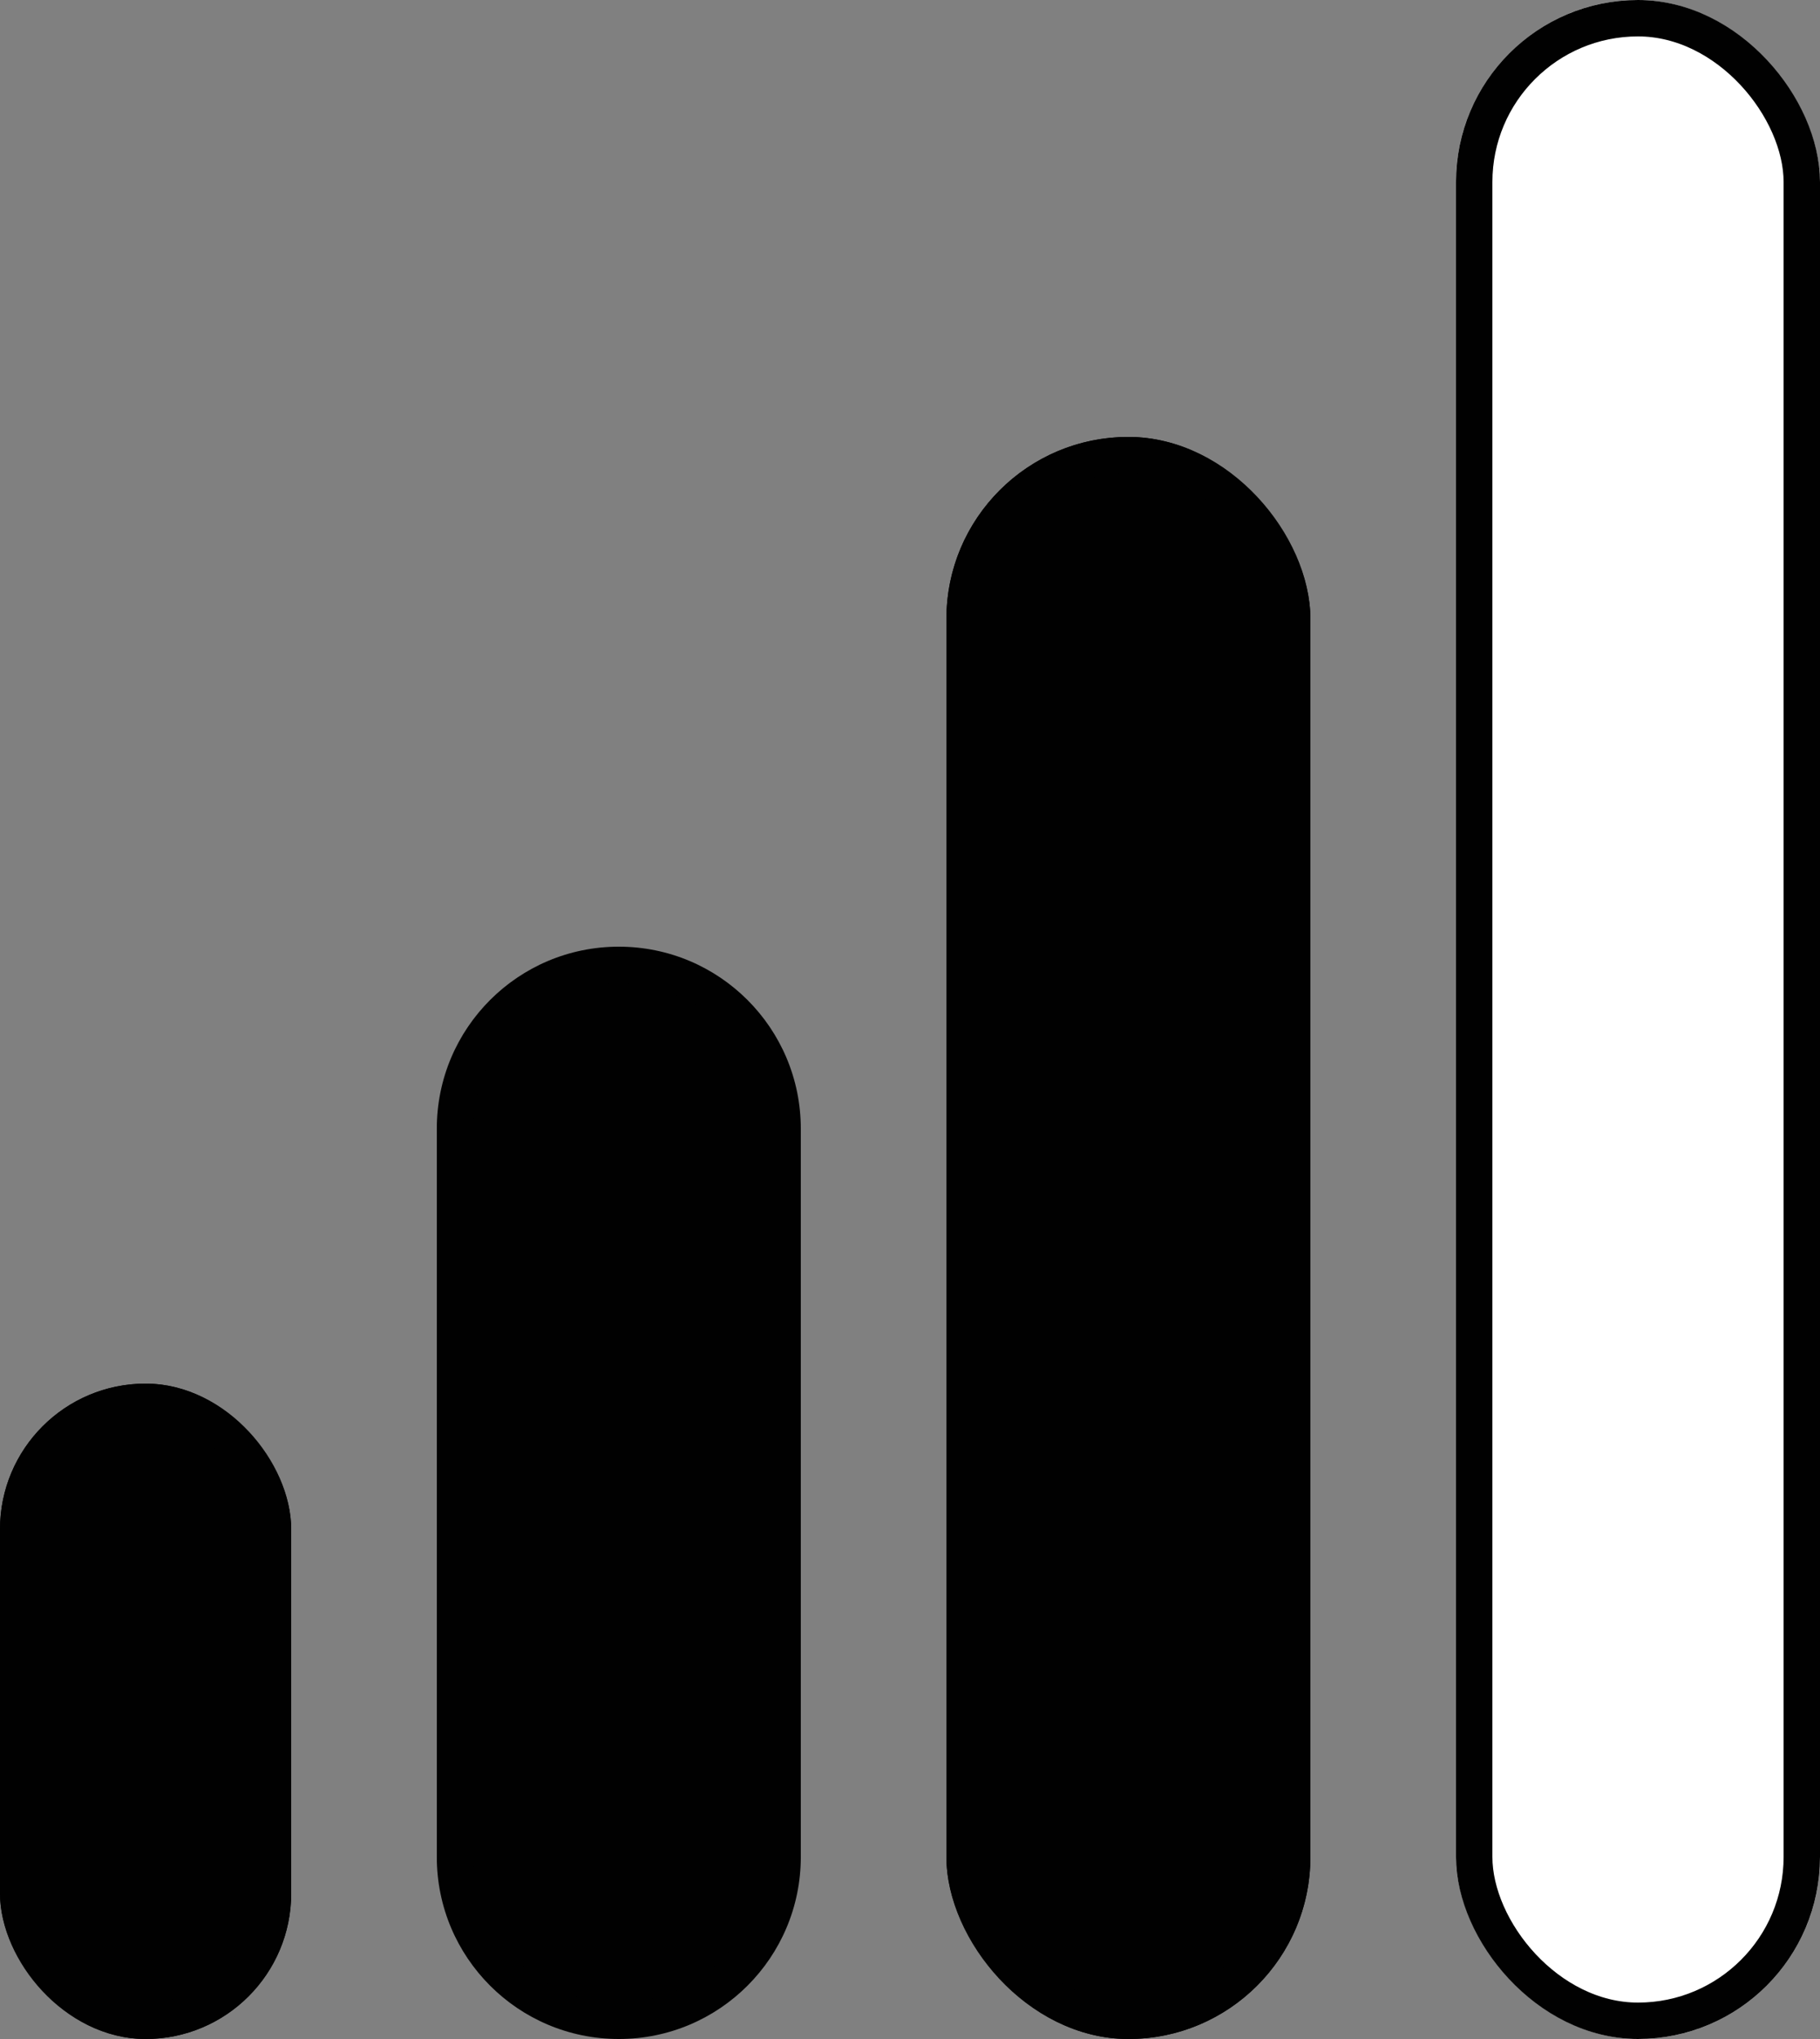 <svg xmlns="http://www.w3.org/2000/svg" width="25" height="28" viewBox="0 0 25 28">
  <rect x="0" y="0" width="25" height="28" fill="#808080" stroke="none"/>
  <g id="Group_7588" data-name="Group 7588" transform="translate(-667 -1025)">
    <g id="Rectangle_3913" data-name="Rectangle 3913" transform="translate(667 1044)" fill="#010101" stroke="#010101" stroke-width="0.5">
      <rect width="4" height="9" rx="2" stroke="none"/>
      <rect x="0.25" y="0.25" width="3.5" height="8.5" rx="1.75" fill="none"/>
    </g>
    <g id="Path_19786" data-name="Path 19786" transform="translate(673 1038)" fill="#010101">
      <path d="M 2.5 14.75 C 1.259 14.75 0.25 13.741 0.25 12.5 L 0.25 2.5 C 0.25 1.259 1.259 0.25 2.5 0.25 C 3.741 0.25 4.75 1.259 4.75 2.5 L 4.75 12.5 C 4.75 13.741 3.741 14.75 2.5 14.75 Z" stroke="none"/>
      <path d="M 2.5 0.5 C 1.397 0.5 0.5 1.397 0.5 2.5 L 0.5 12.5 C 0.5 13.603 1.397 14.5 2.5 14.5 C 3.603 14.5 4.5 13.603 4.5 12.5 L 4.5 2.5 C 4.5 1.397 3.603 0.5 2.5 0.5 M 2.5 0 C 3.881 0 5 1.119 5 2.5 L 5 12.5 C 5 13.881 3.881 15 2.5 15 C 1.119 15 0 13.881 0 12.5 L 0 2.5 C 0 1.119 1.119 0 2.5 0 Z" stroke="none" fill="#010101"/>
    </g>
    <g id="Rectangle_3915" data-name="Rectangle 3915" transform="translate(680 1031)" fill="#010101" stroke="#010101" stroke-width="0.5">
      <rect width="5" height="22" rx="2.5" stroke="none"/>
      <rect x="0.25" y="0.25" width="4.5" height="21.5" rx="2.25" fill="none"/>
    </g>
    <g id="Rectangle_3916" data-name="Rectangle 3916" transform="translate(687 1025)" fill="#fff" stroke="#010101" stroke-width="0.5">
      <rect width="5" height="28" rx="2.5" stroke="none"/>
      <rect x="0.25" y="0.25" width="4.5" height="27.5" rx="2.25" fill="none"/>
    </g>
  </g>
</svg>

